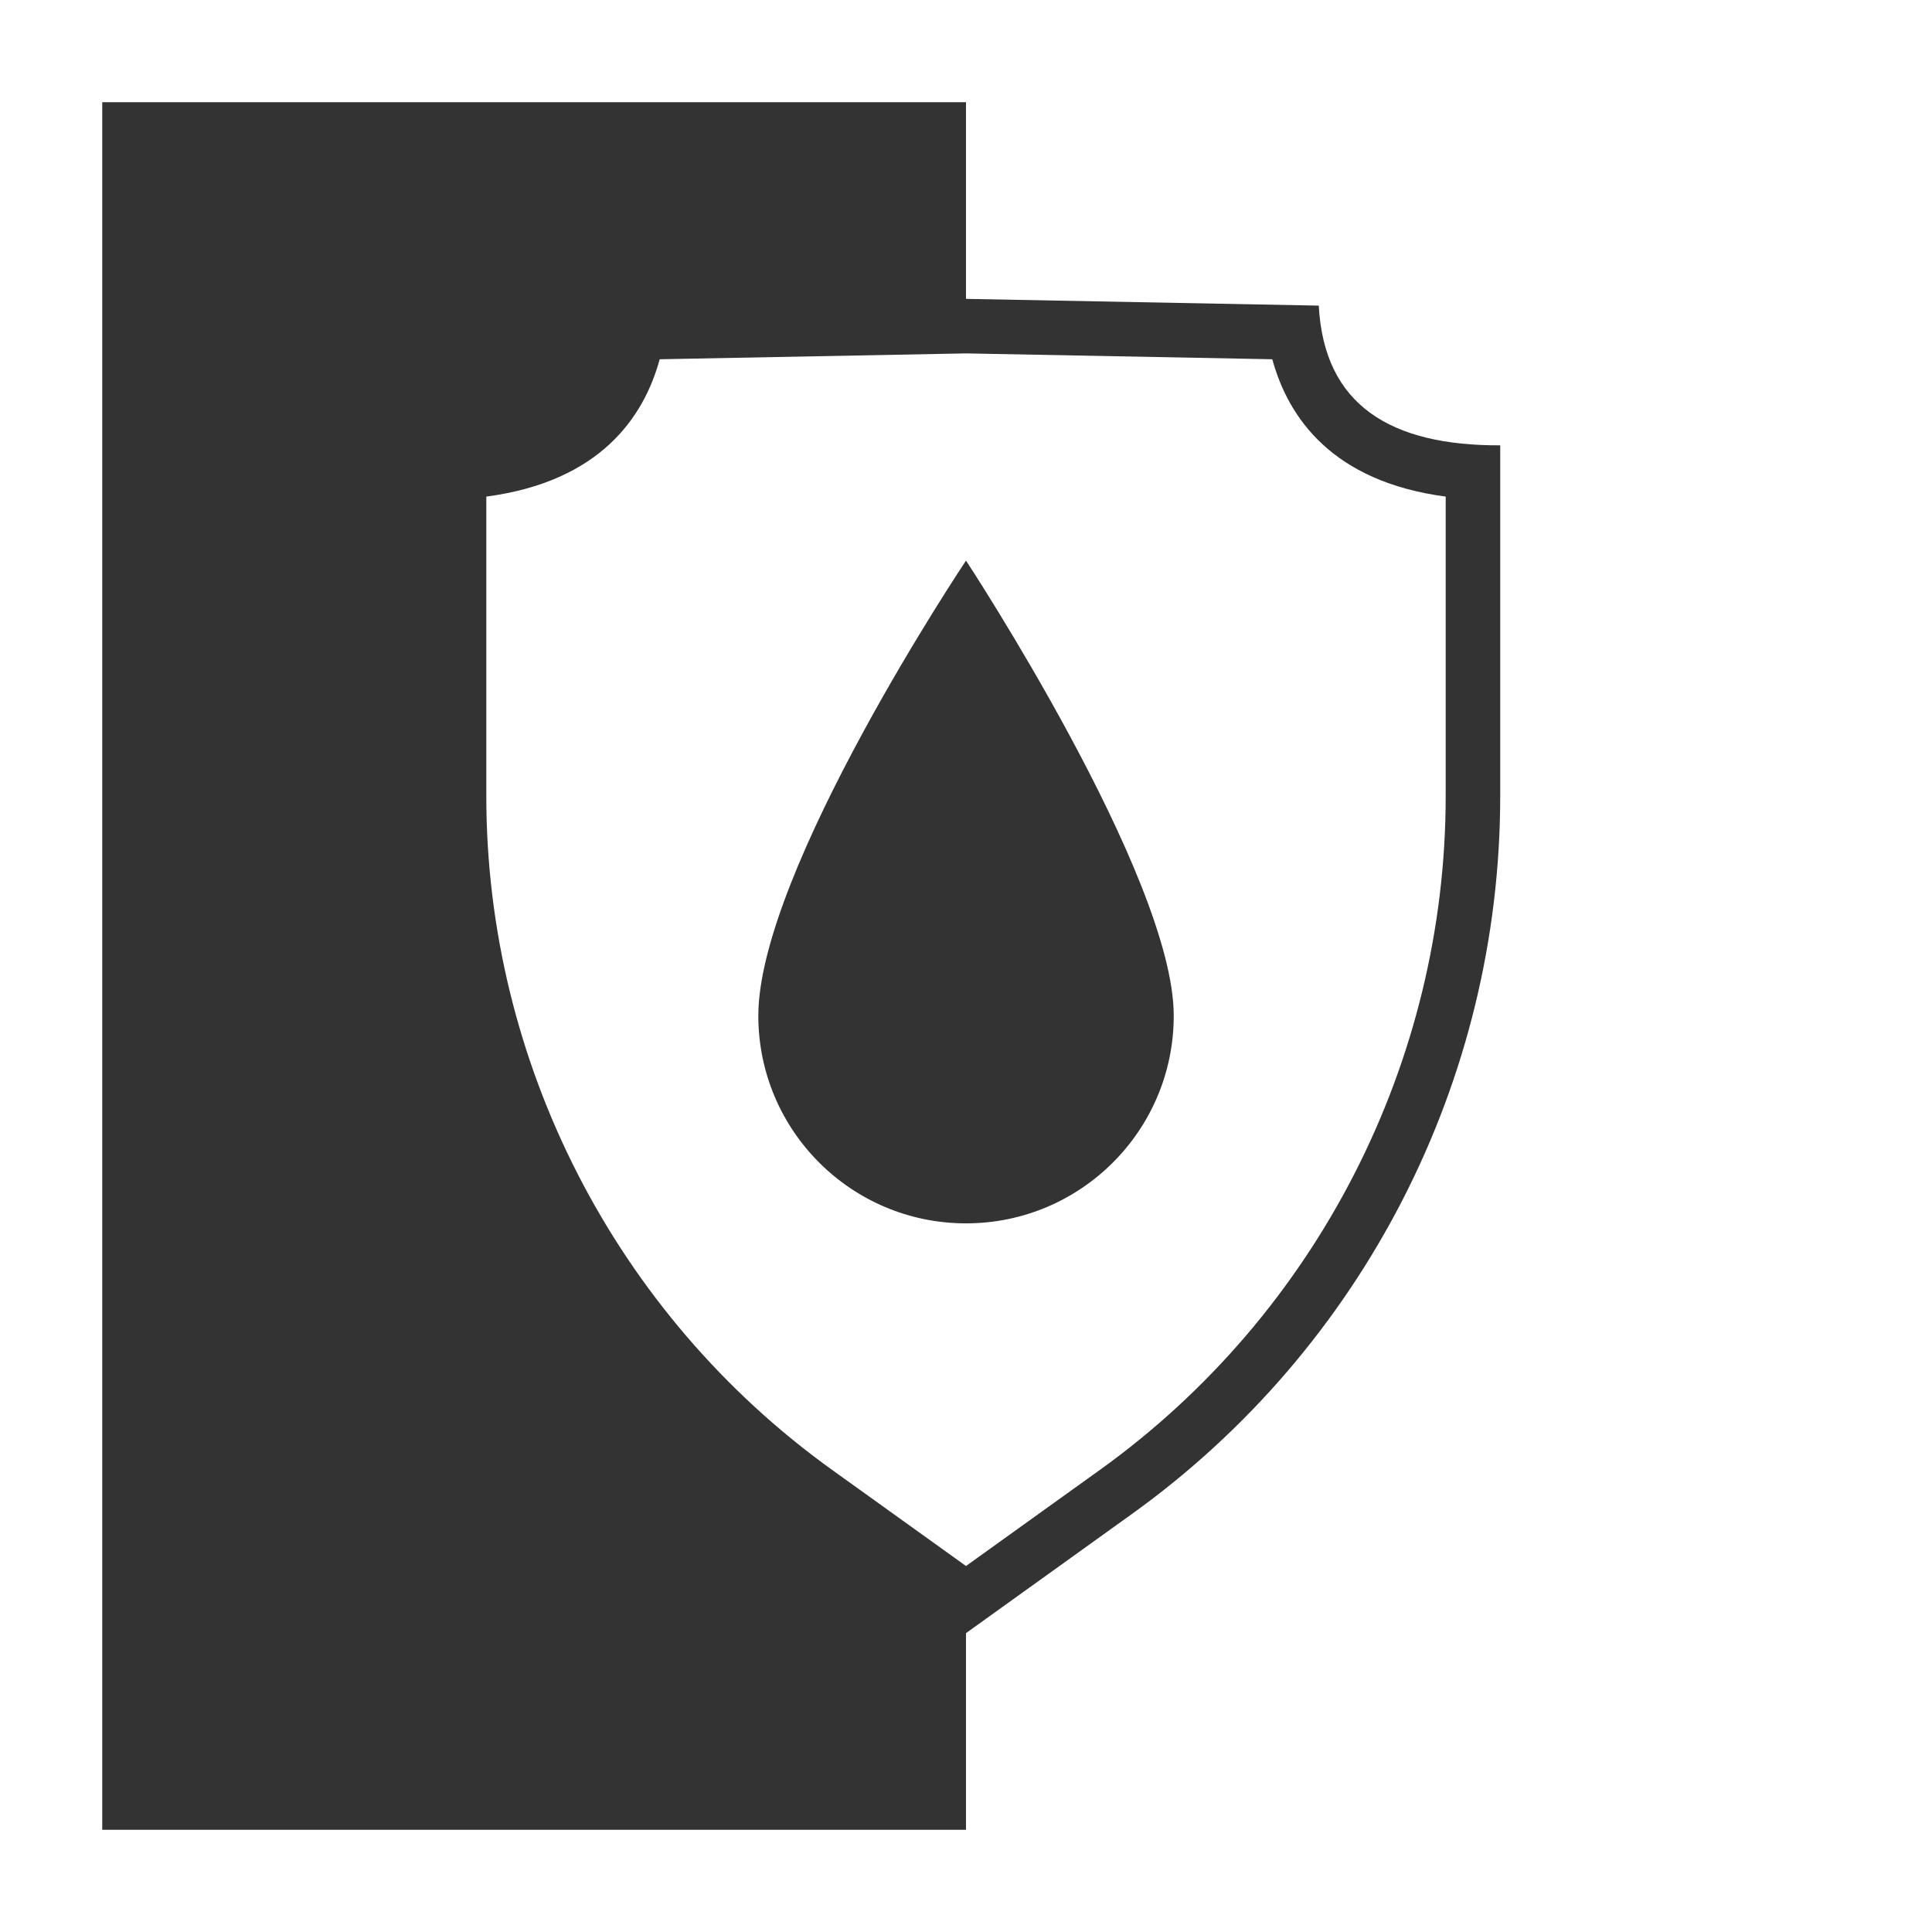 <?xml version="1.0" encoding="UTF-8"?>
<svg id="Ebene_1" data-name="Ebene 1" xmlns="http://www.w3.org/2000/svg" viewBox="0 0 283.46 283.46">
  <rect x="0" y="0" width="283.46" height="283.46" fill="#333333" stroke="none"/>
  <defs>
    <style>
      .cls-1 {
        fill: #fff;
      }
    </style>
  </defs>
  <path class="cls-1" d="M0,0v283.46h283.46V0H0ZM220.11,116.79c0,41.77-20.12,80.99-54.05,105.35l-24.33,17.47v28.85H15V15h126.73v28.85l51.76.99c.76,14.64,10.58,20.56,26.62,20.5v51.45Z"/>
  <path class="cls-1" d="M186.67,52.71l-44.94-.86-44.94.86c-2.33,8.53-8.76,17.94-25.44,20.15v43.93c0,39.1,18.96,76.05,50.72,98.86l19.66,14.11,19.66-14.11c31.76-22.81,50.72-59.76,50.72-98.86v-43.93c-16.68-2.21-23.11-11.62-25.44-20.15ZM141.73,179.49c-16.83,0-30.47-13.64-30.47-30.47,0-21.21,30.47-66.77,30.47-66.77,0,0,30.48,46.35,30.48,66.77,0,16.83-13.65,30.47-30.48,30.47Z"/>
</svg>